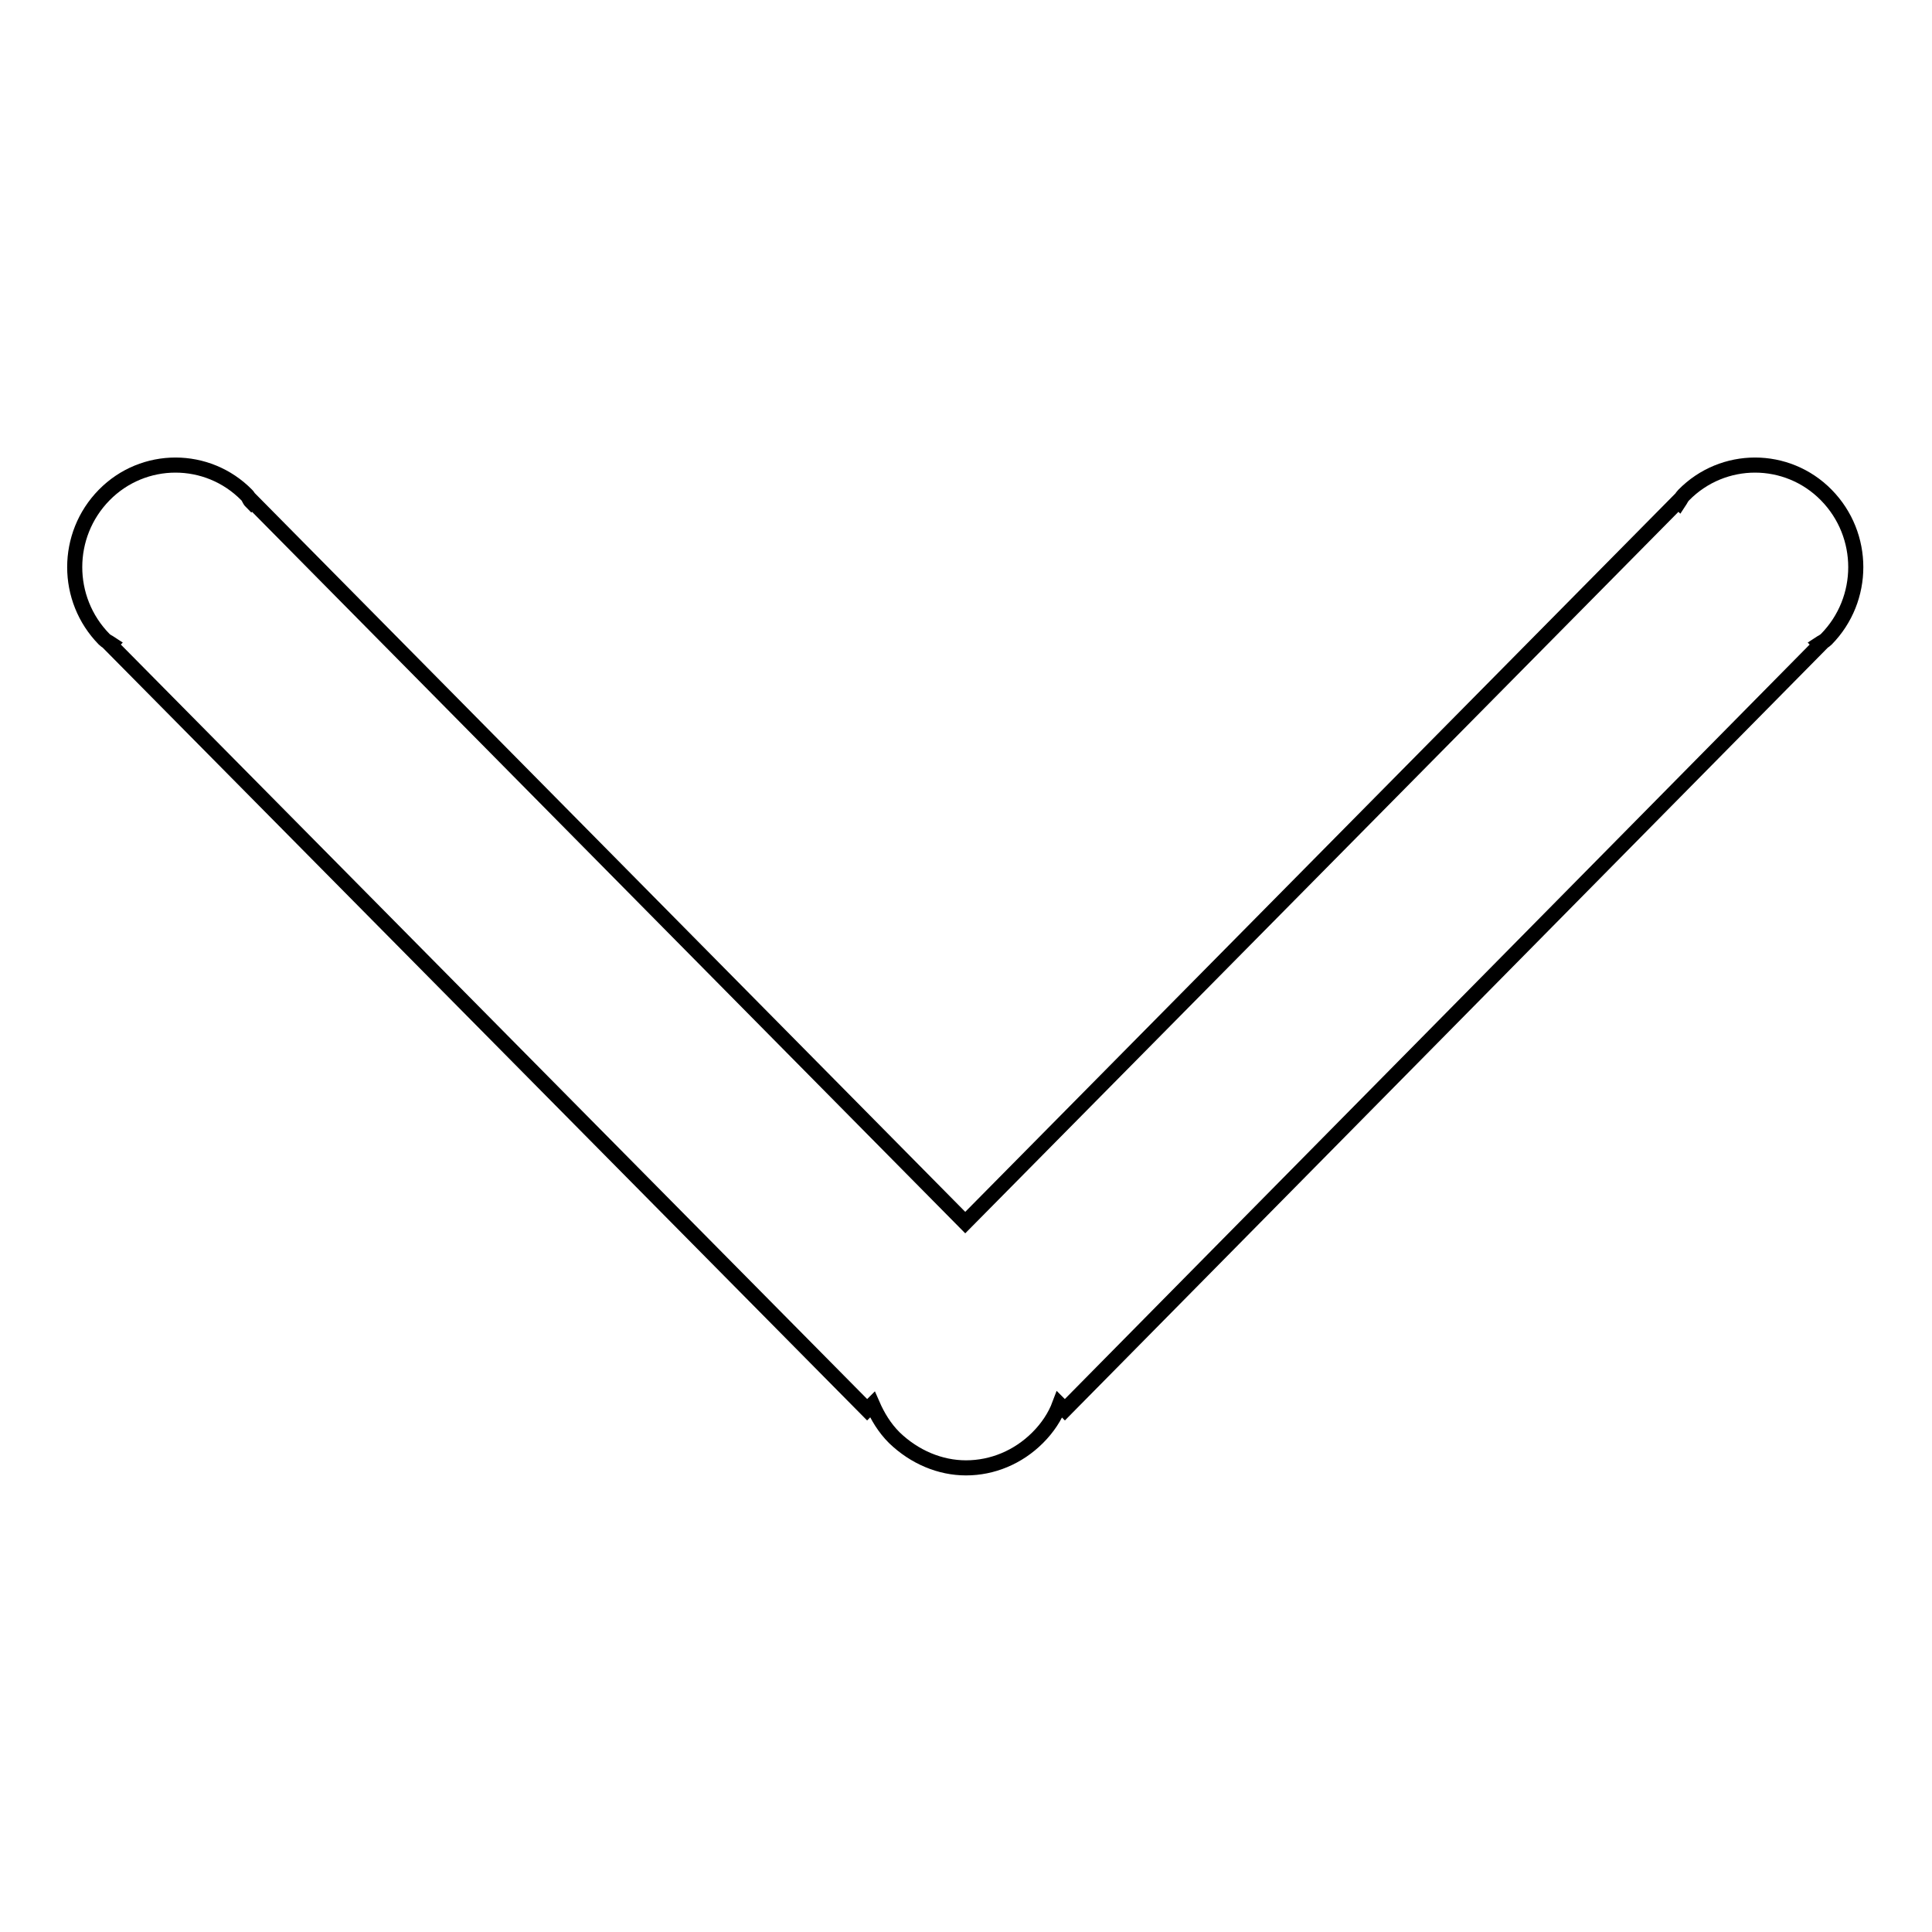<?xml version="1.0" encoding="utf-8"?>
<!-- Svg Vector Icons : http://www.onlinewebfonts.com/icon -->
<!DOCTYPE svg PUBLIC "-//W3C//DTD SVG 1.1//EN" "http://www.w3.org/Graphics/SVG/1.1/DTD/svg11.dtd">
<svg version="1.1" xmlns="http://www.w3.org/2000/svg" xmlns:xlink="http://www.w3.org/1999/xlink" x="0px" y="0px" viewBox="0 0 256 256" enable-background="new 0 0 256 256" xml:space="preserve">
<g> <path stroke-width="2" fill-opacity="0" stroke="#000000"  d="M118.5,190.5c-1.3-1.3-2.2-2.8-2.9-4.4l-0.7,0.7L14.6,85.4l0.1-0.1c-0.3-0.2-0.6-0.3-0.9-0.6 c-5.2-5.3-5.2-13.8,0-19.1c5.2-5.3,13.7-5.3,18.9,0c0.3,0.3,0.3,0.6,0.6,0.9l0.1-0.1l94.5,95.6l94.5-95.6l0.1,0.1 c0.2-0.3,0.3-0.6,0.6-0.9c5.2-5.3,13.7-5.3,18.9,0c5.2,5.3,5.2,13.8,0,19.1c-0.3,0.3-0.6,0.4-0.9,0.6l0.1,0.1L141.1,186.8l-0.7-0.7 c-0.6,1.6-1.6,3.1-2.9,4.4c-2.6,2.6-6,4-9.5,4C124.6,194.5,121.2,193.1,118.5,190.5z"/></g>
</svg>